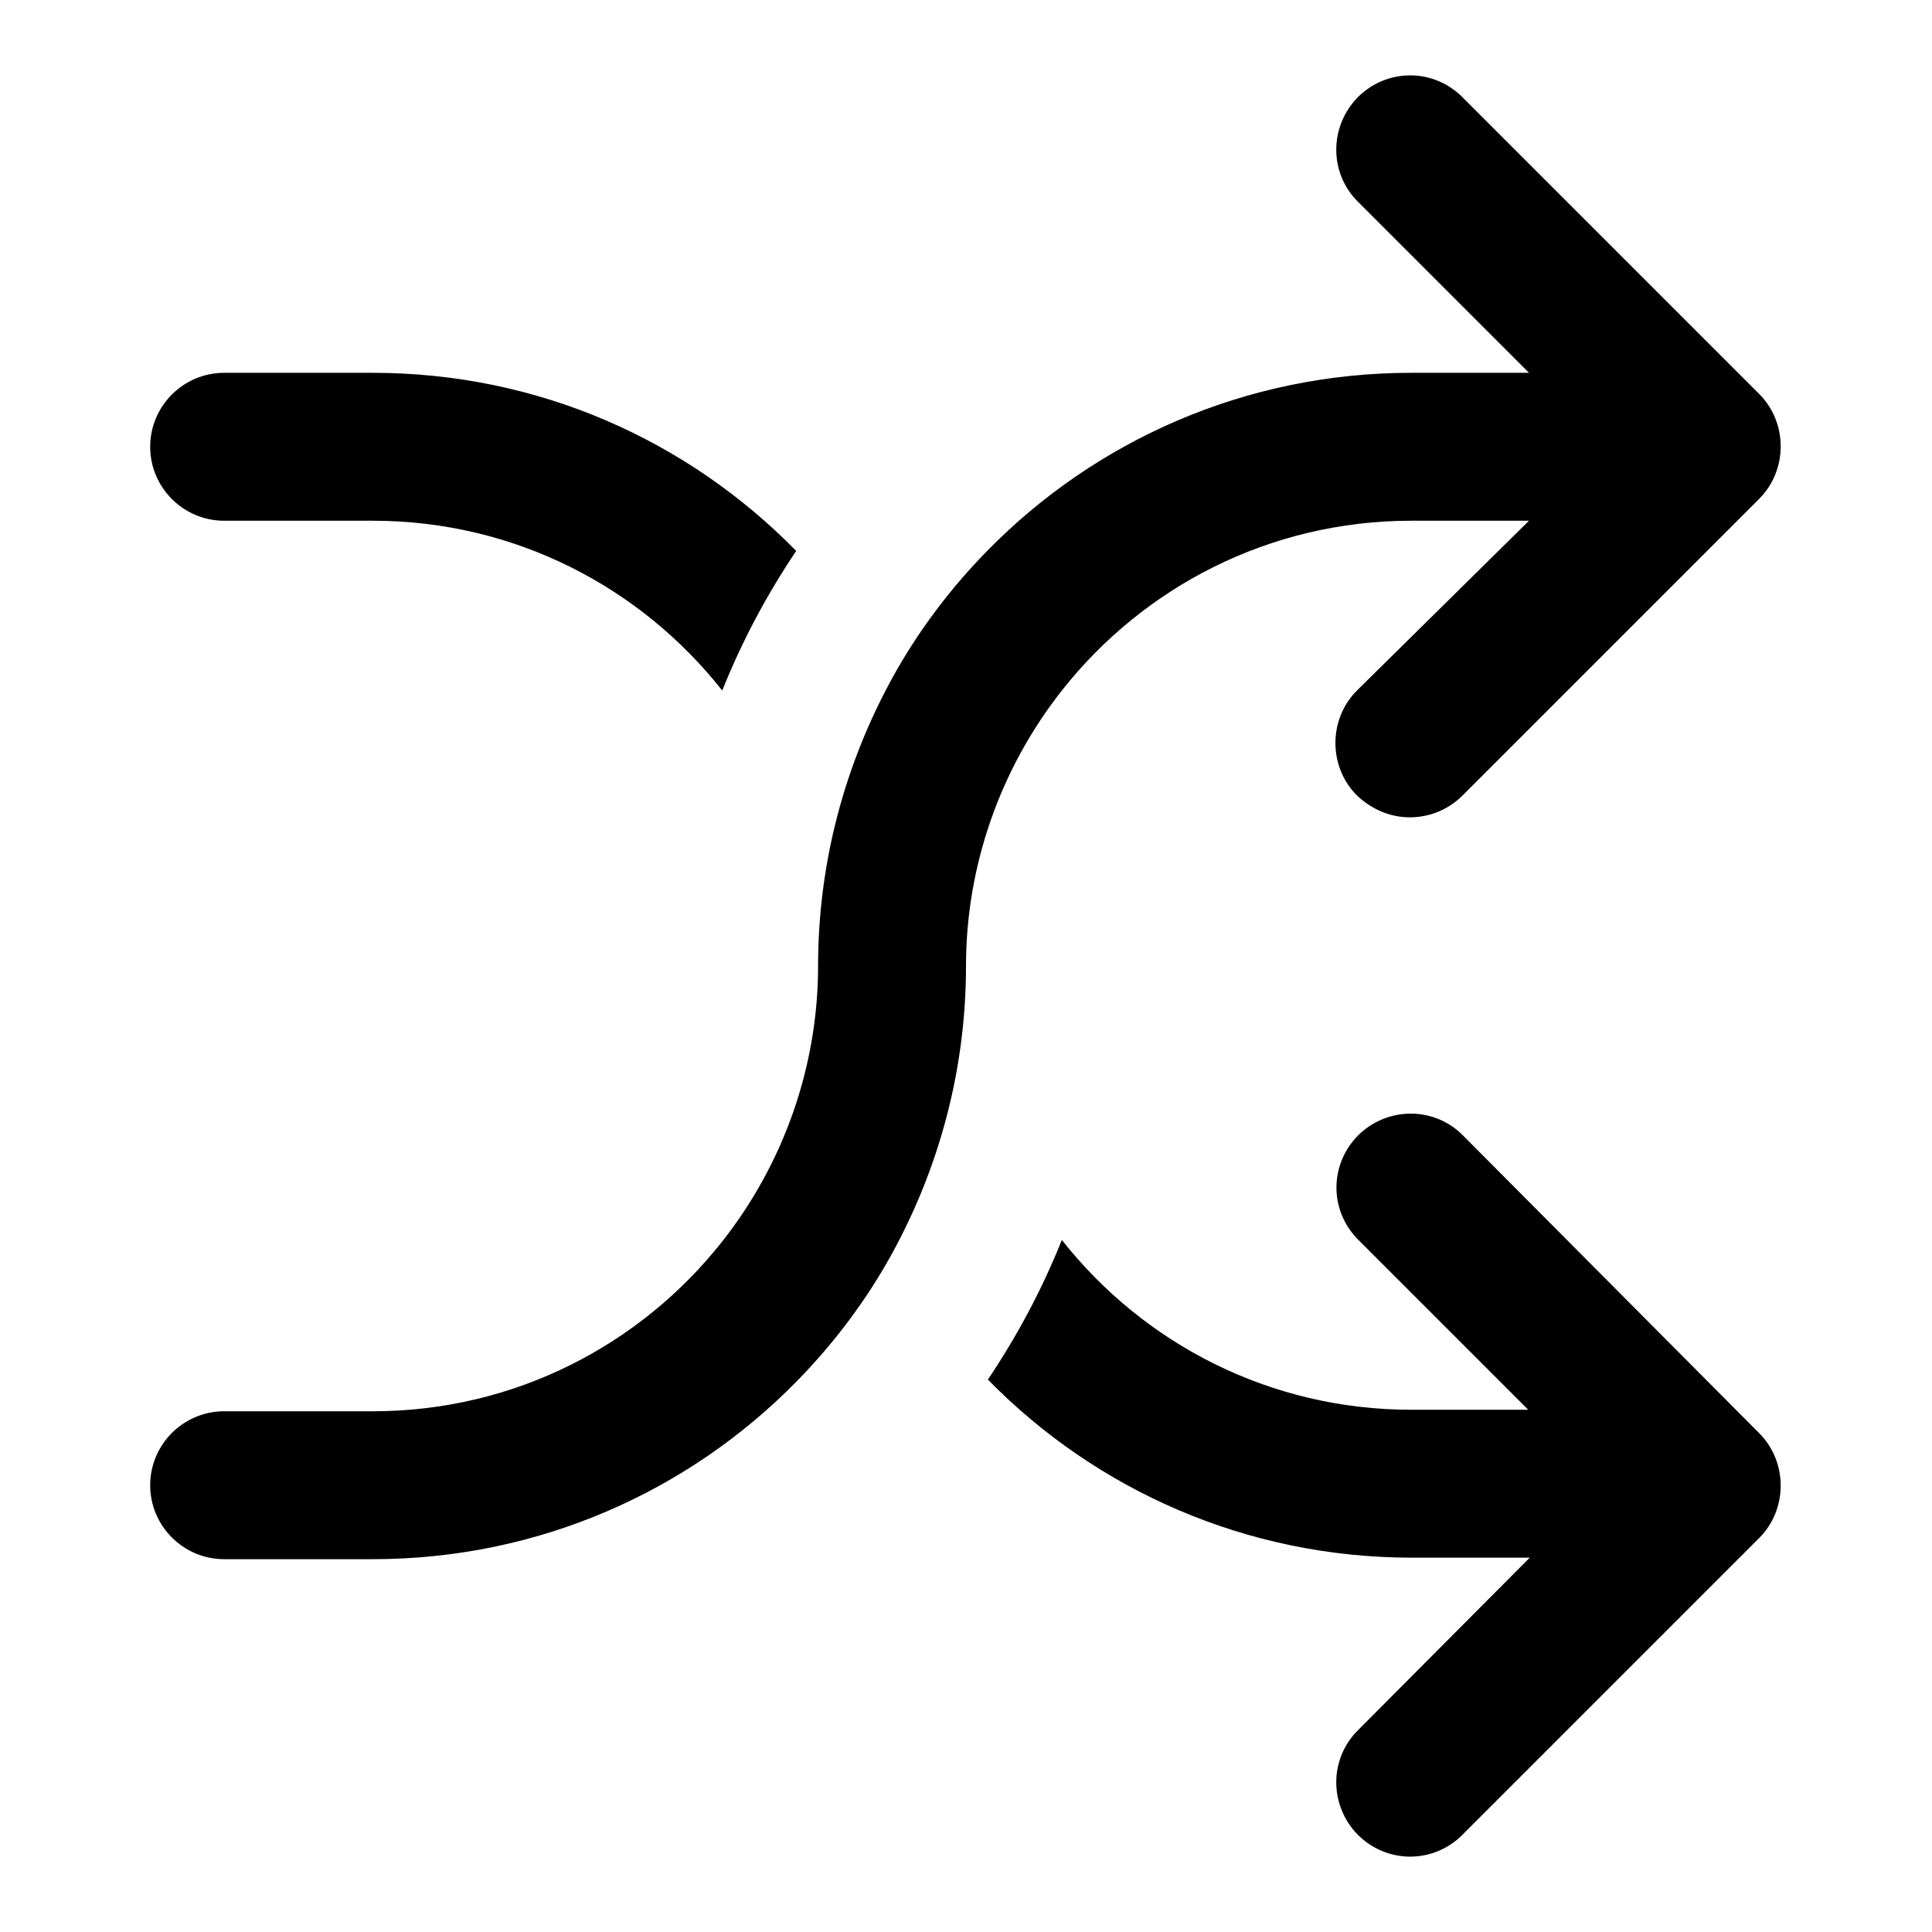 <?xml version="1.0" encoding="utf-8"?>
<!-- Svg Vector Icons : http://www.onlinewebfonts.com/icon -->
<!DOCTYPE svg PUBLIC "-//W3C//DTD SVG 1.1//EN" "http://www.w3.org/Graphics/SVG/1.1/DTD/svg11.dtd">
<svg version="1.1" xmlns="http://www.w3.org/2000/svg" xmlns:xlink="http://www.w3.org/1999/xlink" x="0px" y="0px" viewBox="0 0 256 256" enable-background="new 0 0 256 256" xml:space="preserve">
<g> <path fill="#000000" d="M140.7,91.5c-8.2,10.4-12.7,23.3-12.7,36.5c0,13.8-3.6,26.8-9.8,38.1c-3.4,6.2-7.7,11.9-12.6,16.9 c-14.3,14.6-34.2,23.6-56.2,23.6H29.7c-5.4,0-9.8-4.4-9.8-9.8c0-5.4,4.4-9.8,9.8-9.8h19.7c18.8,0,35.5-8.8,46.3-22.5 c8.2-10.4,12.7-23.3,12.7-36.5c0-13.8,3.6-26.8,9.8-38.1c3.4-6.2,7.7-11.9,12.6-16.9C145.1,58.4,165,49.4,187,49.4h15.6L180,26.8 c-3.9-3.8-3.9-10-0.1-13.9c3.8-3.8,9.8-3.9,13.7-0.2c0.1,0.1,0.2,0.2,0.2,0.2l39.3,39.3c3.8,3.8,3.8,10.1,0,13.9l-39.3,39.3 c-1.9,1.9-4.4,2.9-7,2.9c-2.5,0-5-1-7-2.9c-3.8-3.8-3.8-10.1,0-13.9L202.6,69H187C168.2,69,151.5,77.8,140.7,91.5z M29.7,69h19.7 c18.8,0,35.5,8.8,46.3,22.5c2.6-6.5,5.9-12.7,9.8-18.5C91.2,58.4,71.4,49.4,49.4,49.4H29.7c-5.4,0-9.8,4.4-9.8,9.8 C19.9,64.6,24.3,69,29.7,69z M193.9,150.5c-3.8-3.9-10-3.9-13.9-0.1c-3.8,3.8-3.9,9.8-0.2,13.7c0.1,0.1,0.2,0.2,0.2,0.2l22.5,22.5 H187c-18.8,0-35.5-8.8-46.3-22.5c-2.6,6.5-5.9,12.7-9.8,18.5c14.3,14.6,34.2,23.6,56.2,23.6h15.6L180,229.2 c-3.9,3.8-3.9,10-0.1,13.9c3.8,3.8,9.8,3.9,13.7,0.2c0.1-0.1,0.2-0.2,0.2-0.2l39.3-39.3c3.8-3.8,3.8-10.1,0-13.9L193.9,150.5 L193.9,150.5z"/></g>
</svg>